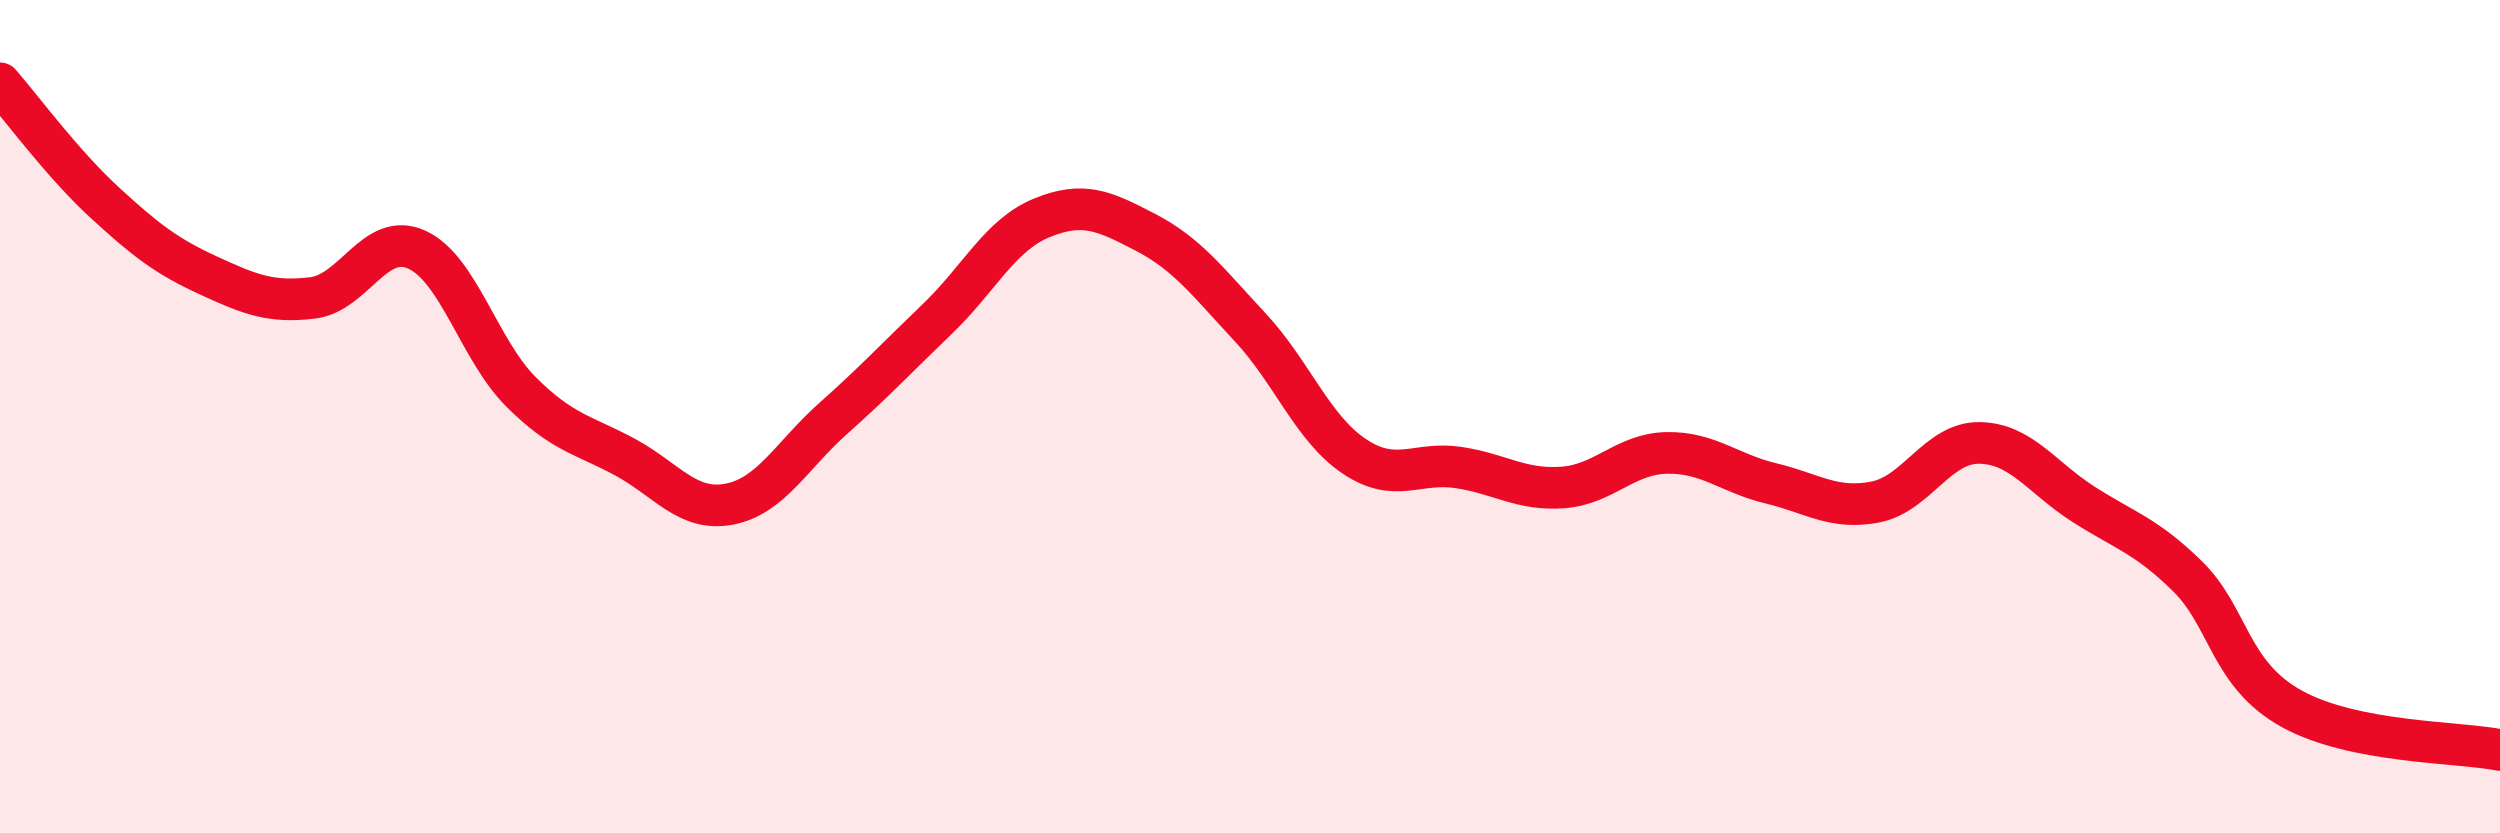 
    <svg width="60" height="20" viewBox="0 0 60 20" xmlns="http://www.w3.org/2000/svg">
      <path
        d="M 0,2 C 0.5,2.57 1.5,3.93 2.5,4.85 C 3.5,5.77 4,6.15 5,6.61 C 6,7.07 6.5,7.27 7.5,7.15 C 8.5,7.03 9,5.54 10,5.99 C 11,6.44 11.5,8.4 12.5,9.4 C 13.5,10.4 14,10.43 15,10.97 C 16,11.51 16.5,12.29 17.5,12.1 C 18.5,11.91 19,10.93 20,10.04 C 21,9.15 21.5,8.61 22.5,7.65 C 23.5,6.69 24,5.64 25,5.23 C 26,4.82 26.5,5.06 27.5,5.58 C 28.5,6.1 29,6.78 30,7.85 C 31,8.92 31.5,10.28 32.5,10.95 C 33.5,11.62 34,11.07 35,11.22 C 36,11.37 36.5,11.77 37.5,11.7 C 38.5,11.63 39,10.89 40,10.87 C 41,10.85 41.5,11.36 42.5,11.6 C 43.5,11.84 44,12.24 45,12.05 C 46,11.86 46.5,10.62 47.5,10.63 C 48.5,10.64 49,11.46 50,12.1 C 51,12.74 51.5,12.85 52.5,13.83 C 53.5,14.81 53.5,16.18 55,17.01 C 56.5,17.84 59,17.8 60,18L60 20L0 20Z"
        fill="#EB0A25"
        opacity="0.1"
        stroke-linecap="round"
        stroke-linejoin="round"
      />
      <path
        d="M 0,2 C 0.5,2.57 1.5,3.93 2.5,4.85 C 3.5,5.77 4,6.15 5,6.61 C 6,7.07 6.5,7.27 7.5,7.15 C 8.5,7.03 9,5.54 10,5.99 C 11,6.44 11.5,8.4 12.5,9.4 C 13.5,10.4 14,10.43 15,10.97 C 16,11.51 16.5,12.29 17.5,12.1 C 18.5,11.91 19,10.93 20,10.04 C 21,9.15 21.5,8.61 22.5,7.65 C 23.5,6.69 24,5.64 25,5.23 C 26,4.82 26.5,5.06 27.5,5.58 C 28.5,6.1 29,6.78 30,7.85 C 31,8.92 31.5,10.28 32.5,10.95 C 33.5,11.62 34,11.07 35,11.22 C 36,11.37 36.5,11.77 37.5,11.7 C 38.5,11.63 39,10.89 40,10.87 C 41,10.85 41.5,11.36 42.5,11.6 C 43.5,11.84 44,12.24 45,12.05 C 46,11.86 46.5,10.62 47.5,10.63 C 48.5,10.64 49,11.46 50,12.1 C 51,12.74 51.5,12.85 52.5,13.83 C 53.5,14.81 53.5,16.18 55,17.01 C 56.5,17.84 59,17.8 60,18"
        stroke="#EB0A25"
        stroke-width="1"
        fill="none"
        stroke-linecap="round"
        stroke-linejoin="round"
      />
    </svg>
  